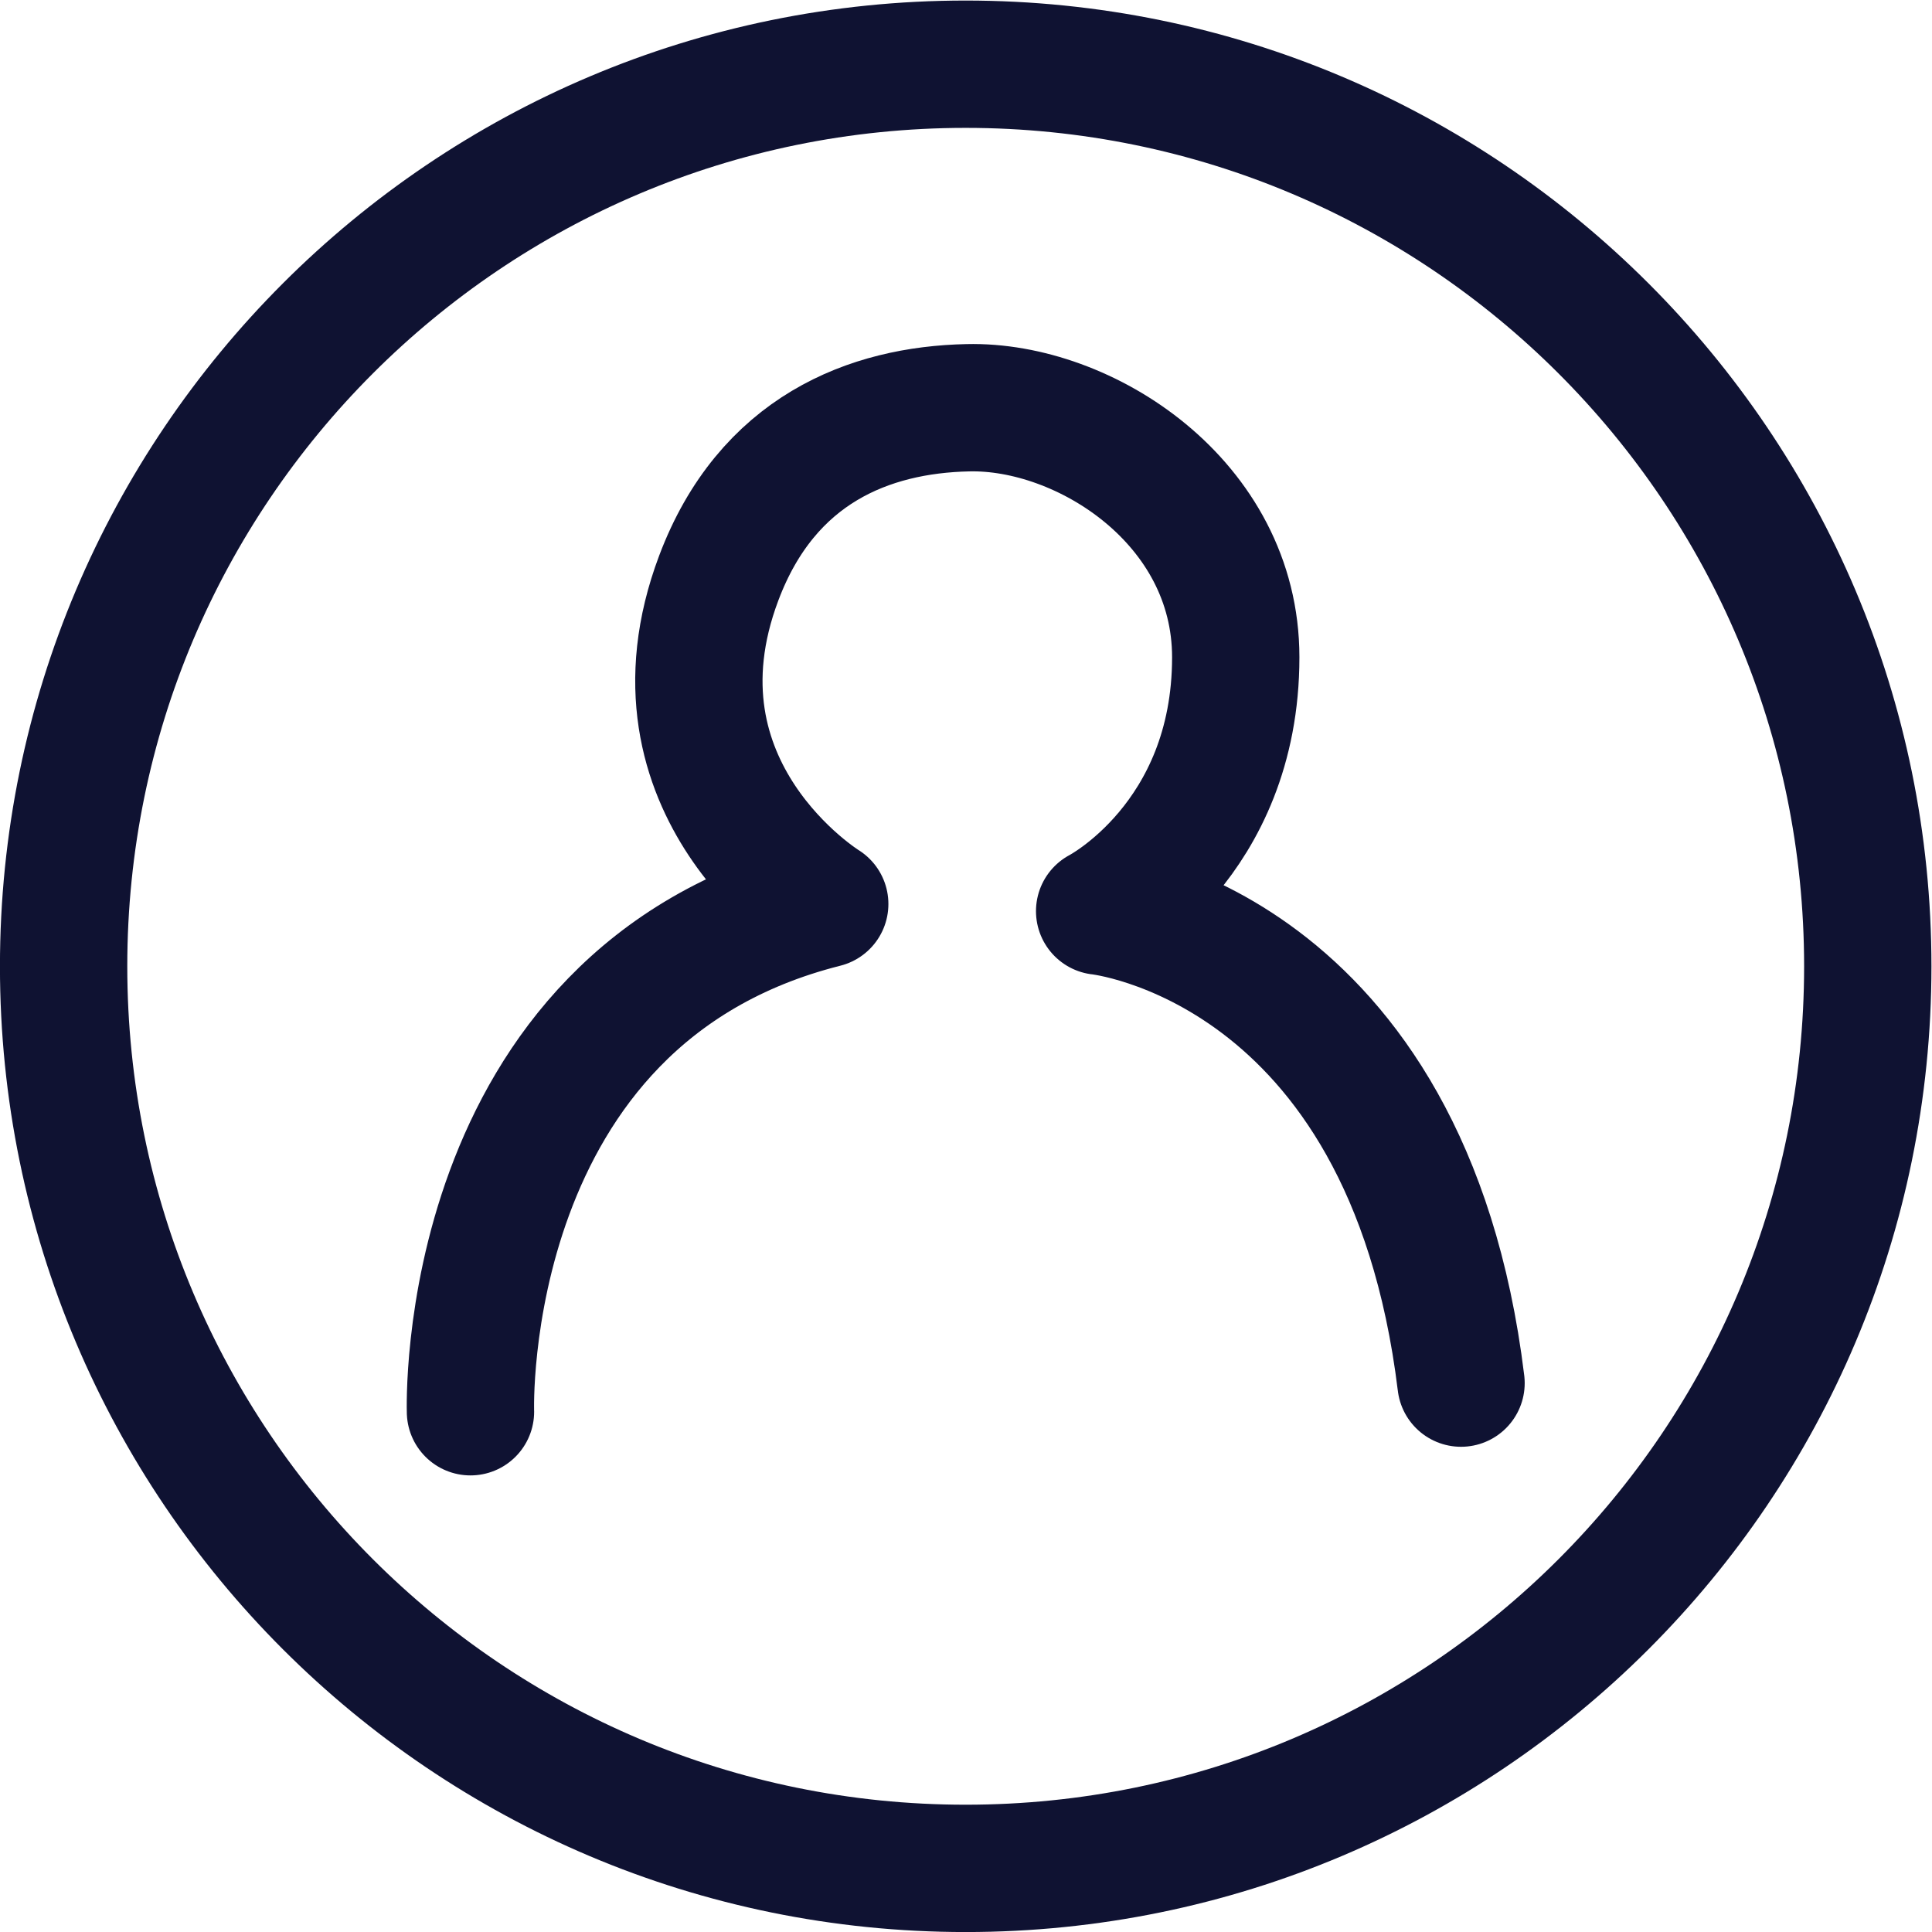 <svg xmlns="http://www.w3.org/2000/svg" width="92" height="92" viewBox="0 0 91.017 91.017"><defs><clipPath id="A"><path d="M0 90.224h90.224V0H0z"/></clipPath></defs><g clip-path="url(#A)" transform="matrix(1.333 0 0 -1.333 -14.64 105.658)" fill="none" stroke="#0F1232" stroke-width="4.5" stroke-miterlimit="10"><path d="M76.993 45.112c0-17.607-14.273-31.88-31.882-31.88s-31.88 14.274-31.88 31.88 14.274 31.882 31.88 31.882S76.993 62.72 76.993 45.112z"/><path d="M27.61 29.37s-.497 14.66 12.52 17.945c0 0-6.564 4.036-3.744 11.523 1.707 4.534 5.323 5.94 8.8 6.015 4.122.1 9.47-3.336 9.47-8.818 0-6.492-4.81-8.973-4.81-8.973s10.876-1.137 12.772-16.68" stroke-linecap="round" stroke-linejoin="round"/></g></svg>